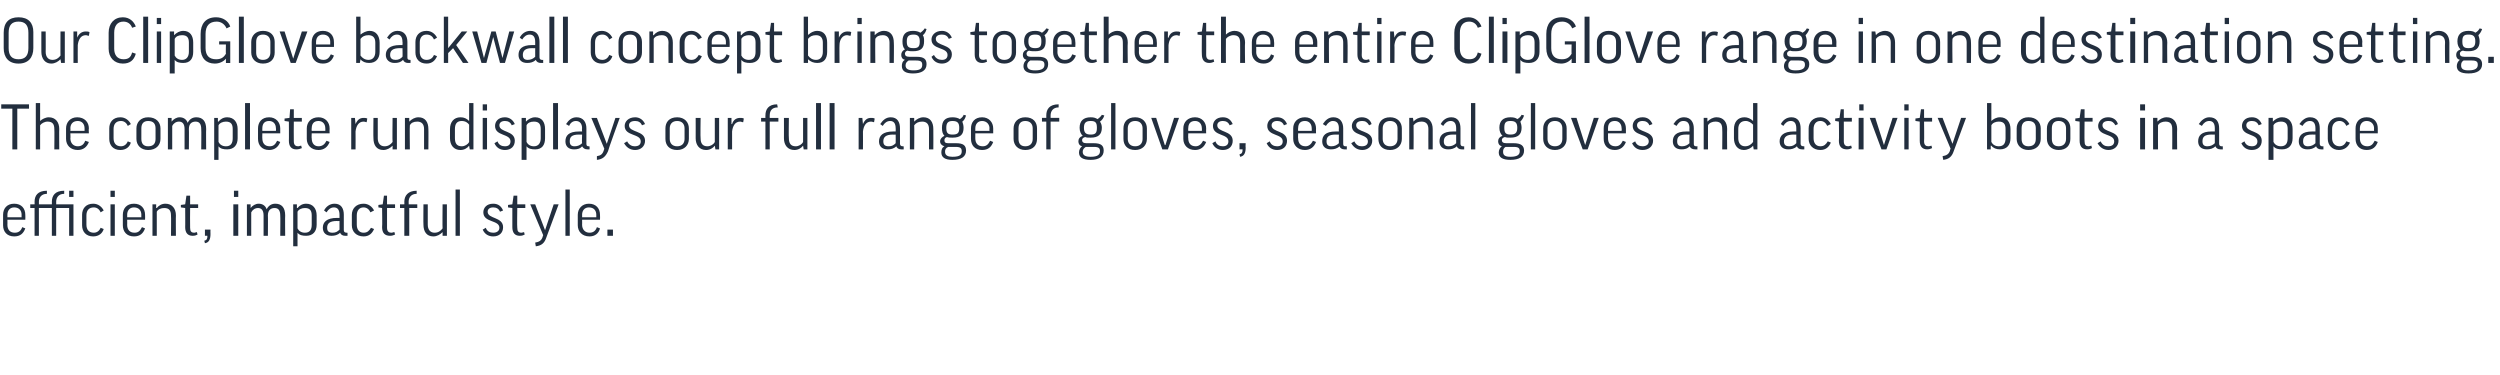 <?xml version="1.0" standalone="no"?><!DOCTYPE svg PUBLIC "-//W3C//DTD SVG 1.1//EN" "http://www.w3.org/Graphics/SVG/1.1/DTD/svg11.dtd"><svg xmlns="http://www.w3.org/2000/svg" version="1.1" width="405px" height="60.8px" viewBox="0 -2 405 60.8" style="top:-2px"><desc>Our ClipGlove backwall concept brings together the entire ClipGlove range in one destination setting. The complete ru...</desc><defs/><g id="Polygon137020"><path d="m1.2 33.6s.02.84 0 .8c0 .8.4 1.3 1.2 1.3c.6 0 1-.3 1.2-.9l.5.2c-.3.8-.8 1.3-1.8 1.3c-1.2 0-1.8-.8-1.8-1.8v-1.7c0-1 .6-1.8 1.8-1.8c1.2 0 1.8.8 1.8 1.8c.03.05 0 .8 0 .8H1.2zm0-.4h2.3s-.02-.42 0-.4c0-.7-.4-1.2-1.2-1.2c-.7 0-1.1.5-1.1 1.2c.02-.01 0 .4 0 .4zm9.2-3.8c-.9 0-1.3.6-1.3 1.3c.02.03 0 .4 0 .4h2.8v5.1h-.7v-4.5H9.1v4.5h-.7v-4.5H6.3v4.5h-.7v-4.5h-.7v-.6h.7s.02-.38 0-.4c0-1 .5-1.8 2-1.8v.5c-.9 0-1.3.6-1.3 1.3c.02.03 0 .4 0 .4h2.1s.02-.38 0-.4c0-1 .5-1.8 2-1.8v.5zm1.5-.5v1h-.7v-1h.7zm4.4 3.5c-.2-.5-.6-.8-1.1-.8c-.8 0-1.2.5-1.2 1.3v1.5c0 .8.4 1.3 1.2 1.3c.5 0 .9-.3 1.1-.8l.5.2c-.2.7-.8 1.2-1.7 1.2c-1.2 0-1.8-.8-1.8-1.8v-1.7c0-1 .6-1.8 1.8-1.8c.8 0 1.4.5 1.7 1.1l-.5.3zm2.3-1.3v5.1h-.7v-5.1h.7zm0-2.2v1h-.7v-1h.7zm2 4.7s.02.84 0 .8c0 .8.4 1.3 1.2 1.3c.6 0 .9-.3 1.2-.9l.5.2c-.3.8-.8 1.3-1.8 1.3c-1.2 0-1.8-.8-1.8-1.8v-1.7c0-1 .6-1.8 1.8-1.8c1.2 0 1.8.8 1.8 1.8c.03.05 0 .8 0 .8h-2.9zm0-.4h2.3s-.02-.42 0-.4c0-.7-.4-1.2-1.2-1.2c-.7 0-1.1.5-1.1 1.2c.02-.01 0 .4 0 .4zm4.8 3h-.7v-5.1h.6v.6h.1c.3-.4.8-.7 1.4-.7c1.1 0 1.7.8 1.7 1.9c-.03-.02 0 3.3 0 3.3h-.8s.04-3.31 0-3.3c0-.8-.3-1.2-1.1-1.2c-.5 0-1 .2-1.2.6v3.9zm6.7-4.5h-1.3s-.03 3.16 0 3.2c0 .6.2.8.7.8c.1 0 .3-.1.4-.1l.1.4c-.2.1-.4.2-.8.2c-.8 0-1.2-.5-1.2-1.4c.02.03 0-3.1 0-3.1l-.7-.1v-.4l.7-.1l.2-1.4h.6v1.4h1.3v.6zm1.1 3.5h.9s-.02.71 0 .7c0 .8-.2 1.4-.9 1.5l-.1-.4c.4-.1.5-.3.5-.8c-.01-.03-.4 0-.4 0v-1zm5.4-4.1v5.1h-.8v-5.1h.8zm0-2.2v1h-.7v-1h.7zm4.8 7.3h-.7v-3.3c0-.9-.4-1.2-.9-1.2c-.5 0-.9.3-1.1.7v3.8h-.7v-5.1h.6v.6s.03.05 0 0c.3-.4.8-.7 1.3-.7c.6 0 1.1.3 1.3.9c.3-.6.8-.9 1.4-.9c1 0 1.6.6 1.6 1.9c-.03-.02 0 3.3 0 3.3h-.8s.04-3.32 0-3.3c0-.8-.3-1.2-.9-1.2c-.6 0-1.1.3-1.1 1.2c.03-.02 0 3.3 0 3.3zm4.8-.5c.01-.02 0 0 0 0v2.2h-.7v-6.8h.6v.6s.06-.02.1 0c.3-.4.8-.7 1.4-.7c1.1 0 1.7.8 1.7 1.9v1.5c0 1.1-.6 1.8-1.7 1.8c-.6 0-1.1-.1-1.4-.5zm0-.7c.2.4.6.7 1.2.7c.8 0 1.1-.5 1.1-1.3v-1.5c0-.8-.3-1.2-1.1-1.2c-.5 0-1 .2-1.2.6v2.7zm4.3-2.9c.3-.6.9-1.1 1.7-1.1c1.1 0 1.5.8 1.5 1.8v2.5c0 .3.2.4.5.4c-.05.03.1 0 .1 0v.5h-.4c-.4 0-.7-.2-.8-.5c-.4.4-.9.5-1.4.5c-.9 0-1.4-.5-1.4-1.3c0-.9.6-1.6 2.3-1.6h.4v-.5c0-.8-.3-1.2-.9-1.2c-.5 0-.9.3-1.2.8l-.4-.3zm2.5 3.1v-1.4s-.44.03-.4 0c-1.2 0-1.6.4-1.6 1.1c0 .6.3.8.9.8c.5 0 .8-.2 1.1-.5zm5-2.8c-.2-.5-.6-.8-1.1-.8c-.7 0-1.1.5-1.1 1.3v1.5c0 .8.4 1.3 1.1 1.3c.6 0 .9-.3 1.2-.8l.5.2c-.3.7-.8 1.2-1.7 1.2c-1.2 0-1.9-.8-1.9-1.8v-1.7c0-1 .7-1.8 1.9-1.8c.8 0 1.4.5 1.7 1.1l-.6.3zm4-.7h-1.3v3.2c0 .6.3.8.7.8c.2 0 .3-.1.5-.1l.1.4c-.2.1-.5.2-.8.2c-.9 0-1.3-.5-1.3-1.4c.05.03 0-3.1 0-3.1l-.6-.1v-.4l.7-.1l.2-1.4h.5v1.4h1.3v.6zm3.6 0h-1.3v4.5h-.8v-4.5h-.7v-.6h.7s.03-.38 0-.4c0-1 .6-1.8 2-1.8v.5c-.9 0-1.3.6-1.3 1.3c.03.03 0 .4 0 .4h1.4v.6zm4.1-.6h.7v5.1h-.7v-.6s-.03.03 0 0c-.4.4-.9.7-1.5.7c-1.1 0-1.6-.8-1.6-1.9c-.03.02 0-3.3 0-3.3h.7v3.3c0 .8.4 1.3 1.1 1.3c.6 0 1-.3 1.3-.7c-.04.03 0-3.9 0-3.9zm2.8-2.4v7.5h-.7v-7.5h.7zm6.5 3.6c-.2-.5-.6-.7-1.1-.7c-.6 0-.9.3-.9.7c0 1.2 2.5.8 2.5 2.5c0 .9-.6 1.5-1.6 1.5c-.8 0-1.4-.4-1.7-1.1l.5-.3c.2.6.7.8 1.2.8c.6 0 1-.3 1-.8c0-1.3-2.6-.8-2.6-2.5c0-.7.5-1.4 1.6-1.4c.8 0 1.3.4 1.6 1.1l-.5.2zm4.1-.6h-1.3s-.05 3.16 0 3.2c0 .6.2.8.7.8c.1 0 .3-.1.4-.1l.1.4c-.2.1-.4.2-.8.2c-.8 0-1.2-.5-1.2-1.4v-3.1l-.7-.1v-.4l.7-.1l.2-1.4h.6v1.4h1.3v.6zm3.4 4.8c-.3.9-.8 1.3-1.7 1.4l-.1-.6c.6-.1 1-.3 1.2-.9c-.02-.04.1-.3.1-.3l-2.1-5h.8l1.6 4.2l1.4-4.2h.8l-2 5.4zm3.8-7.8v7.5h-.7v-7.5h.7zm2 4.9s.02.84 0 .8c0 .8.5 1.3 1.2 1.3c.6 0 1-.3 1.2-.9l.5.2c-.2.8-.8 1.3-1.7 1.3c-1.2 0-1.9-.8-1.9-1.8v-1.7c0-1 .7-1.8 1.8-1.8c1.2 0 1.8.8 1.8 1.8c.03.05 0 .8 0 .8h-2.9zm0-.4h2.3v-.4c0-.7-.4-1.2-1.2-1.2c-.7 0-1.1.5-1.1 1.2c.02-.01 0 .4 0 .4zm4.1 2h.9v1h-.9v-1z" stroke="none" fill="#222e3e"/></g><g id="Polygon137019"><path d="m4.7 14.9v.7H2.8v6.6h-.8v-6.6H.2v-.7h4.5zm1.8 7.3h-.7v-7.5h.7v2.9s.01.05 0 0c.3-.3.9-.6 1.4-.6c1.1 0 1.7.8 1.7 1.9c-.03-.02 0 3.3 0 3.3h-.8s.04-3.31 0-3.3c0-.8-.3-1.2-1.1-1.2c-.5 0-1 .3-1.2.6v3.9zm4.9-2.6s.04.84 0 .8c0 .8.5 1.3 1.2 1.3c.6 0 1-.3 1.2-.9l.6.2c-.3.8-.9 1.3-1.8 1.3c-1.2 0-1.9-.8-1.9-1.8v-1.7c0-1 .7-1.8 1.8-1.8c1.2 0 1.9.8 1.9 1.8c-.05.05 0 .8 0 .8h-3zm0-.4h2.3v-.4c0-.7-.4-1.2-1.1-1.2c-.8 0-1.2.5-1.2 1.2c.04-.01 0 .4 0 .4zm9.3-.8c-.2-.5-.6-.8-1.1-.8c-.8 0-1.2.5-1.2 1.3v1.5c0 .8.4 1.3 1.2 1.3c.5 0 .9-.3 1.1-.8l.5.2c-.2.7-.8 1.2-1.7 1.2c-1.2 0-1.8-.8-1.8-1.8v-1.7c0-1 .6-1.8 1.8-1.8c.8 0 1.4.5 1.7 1.1l-.5.3zm5.3 2.1c0 1-.7 1.8-2 1.8c-1.2 0-1.9-.8-1.9-1.8v-1.7c0-1 .7-1.8 1.9-1.8c1.3 0 2 .8 2 1.8v1.7zm-3.1 0c0 .7.3 1.2 1.1 1.2c.9 0 1.2-.5 1.2-1.2v-1.7c0-.7-.3-1.2-1.2-1.2c-.8 0-1.1.5-1.1 1.2v1.7zm7.7 1.7h-.7v-3.3c0-.9-.4-1.2-.9-1.2c-.5 0-.9.3-1.1.7v3.8h-.7v-5.1h.6v.6s.03.05 0 0c.3-.4.8-.7 1.3-.7c.6 0 1.1.3 1.3.9c.3-.6.8-.9 1.4-.9c1 0 1.6.6 1.6 1.9c-.03-.02 0 3.3 0 3.3h-.8s.04-3.32 0-3.3c0-.8-.3-1.2-.9-1.2c-.6 0-1.1.3-1.1 1.2c.03-.02 0 3.3 0 3.3zm4.8-.5c.01-.02 0 0 0 0v2.2h-.7v-6.8h.6v.6s.06-.02.1 0c.3-.4.8-.7 1.4-.7c1.1 0 1.7.8 1.7 1.9v1.5c0 1.1-.6 1.8-1.7 1.8c-.6 0-1.1-.1-1.4-.5zm0-.7c.2.4.6.7 1.2.7c.8 0 1.1-.5 1.1-1.3v-1.5c0-.8-.3-1.2-1.1-1.2c-.5 0-1 .2-1.2.6v2.7zm5.1-6.3v7.5h-.8v-7.5h.8zm2 4.9s-.02.84 0 .8c0 .8.4 1.3 1.2 1.3c.6 0 .9-.3 1.2-.9l.5.2c-.3.8-.9 1.3-1.8 1.3c-1.2 0-1.8-.8-1.8-1.8v-1.7c0-1 .6-1.8 1.8-1.8c1.1 0 1.8.8 1.8 1.8v.8h-2.9zm0-.4h2.2s.04-.42 0-.4c0-.7-.4-1.2-1.1-1.2c-.8 0-1.1.5-1.1 1.2c-.02-.01 0 .4 0 .4zm6.4-1.5h-1.3s-.03 3.16 0 3.2c0 .6.3.8.7.8c.2 0 .3-.1.5-.1l.1.4c-.3.1-.5.2-.9.2c-.8 0-1.2-.5-1.2-1.4c.02.03 0-3.1 0-3.1l-.7-.1v-.4l.8-.1l.1-1.4h.6v1.4h1.3v.6zm1.6 1.9s-.04.84 0 .8c0 .8.4 1.3 1.1 1.3c.6 0 1-.3 1.3-.9l.5.2c-.3.8-.9 1.3-1.8 1.3c-1.2 0-1.9-.8-1.9-1.8v-1.7c0-1 .7-1.8 1.9-1.8c1.1 0 1.8.8 1.8 1.8c-.03.05 0 .8 0 .8h-2.9zm0-.4h2.2s.02-.42 0-.4c0-.7-.4-1.2-1.1-1.2c-.8 0-1.1.5-1.1 1.2c-.04-.01 0 .4 0 .4zm8.9-1.4c-.1 0-.3-.1-.5-.1c-.8 0-1.2.7-1.3 1.6c.02-.02 0 2.9 0 2.9h-.7v-5.1h.6l.1 1s-.02-.01 0 0c.3-.7.7-1 1.3-1c.2 0 .4 0 .6.1l-.1.6zm4.2-.7h.7v5.1h-.7v-.6s-.03.03 0 0c-.4.4-.9.7-1.5.7c-1.1 0-1.6-.8-1.6-1.9c-.04.02 0-3.3 0-3.3h.7v3.3c0 .8.4 1.3 1.1 1.3c.6 0 1-.3 1.3-.7c-.05.03 0-3.9 0-3.9zm2.8 5.1h-.8v-5.1h.7v.6s.02-.01 0 0c.4-.4.9-.7 1.5-.7c1.1 0 1.6.8 1.6 1.9c.03-.02 0 3.3 0 3.3h-.7s.01-3.31 0-3.3c0-.8-.4-1.2-1.1-1.2c-.6 0-1 .2-1.2.6c-.05-.01 0 3.9 0 3.9zm9.6-4.6c-.01 0 0 0 0 0v-2.9h.7v7.5h-.6l-.1-.6s.03.04 0 0c-.3.4-.8.7-1.4.7c-1.1 0-1.7-.8-1.7-1.9v-1.5c0-1.1.6-1.9 1.7-1.9c.6 0 1 .2 1.4.6zm0 .6c-.2-.3-.6-.6-1.2-.6c-.8 0-1.1.5-1.1 1.3v1.5c0 .8.3 1.3 1.1 1.3c.5 0 1-.3 1.2-.7v-2.8zm2.9-1.1v5.1h-.7v-5.1h.7zm0-2.2v1h-.7v-1h.7zm4 3.4c-.2-.5-.6-.7-1.1-.7c-.6 0-.9.3-.9.7c0 1.2 2.5.8 2.5 2.5c0 .9-.6 1.5-1.6 1.5c-.8 0-1.4-.4-1.7-1.1l.5-.3c.2.6.7.8 1.2.8c.6 0 .9-.3.9-.8c0-1.3-2.5-.8-2.5-2.5c0-.7.5-1.4 1.6-1.4c.7 0 1.3.4 1.6 1.1l-.5.2zm2.4 3.4c-.02-.02 0 0 0 0v2.2h-.8v-6.8h.7v.6s.03-.02 0 0c.4-.4.9-.7 1.5-.7c1.1 0 1.6.8 1.6 1.9v1.5c0 1.1-.5 1.8-1.6 1.8c-.6 0-1.1-.1-1.4-.5zm0-.7c.2.4.6.7 1.2.7c.7 0 1.1-.5 1.1-1.3v-1.5c0-.8-.3-1.2-1.1-1.2c-.6 0-1 .2-1.2.6v2.7zm5.1-6.3v7.5h-.8v-7.5h.8zm1.3 3.4c.4-.6.9-1.1 1.7-1.1c1.1 0 1.6.8 1.6 1.8v2.5c0 .3.1.4.4.4c0 .03.1 0 .1 0c0 0 .04.47 0 .5h-.3c-.5 0-.7-.2-.9-.5c-.3.4-.8.5-1.3.5c-.9 0-1.4-.5-1.4-1.3c0-.9.5-1.6 2.2-1.6h.5s-.05-.55 0-.5c0-.8-.4-1.2-1-1.2c-.5 0-.9.3-1.1.8l-.5-.3zm2.6 3.1c-.05-.02 0-1.4 0-1.4c0 0-.5.03-.5 0c-1.2 0-1.5.4-1.5 1.1c0 .6.3.8.8.8c.5 0 .9-.2 1.2-.5zm4.2 1.3c-.4.9-.9 1.3-1.8 1.4v-.6c.6-.1.9-.3 1.1-.9l.1-.3l-2.1-5h.9l1.6 4.2l1.4-4.2h.7s-1.95 5.37-1.9 5.4zm5.5-4.2c-.2-.5-.6-.7-1.1-.7c-.7 0-1 .3-1 .7c0 1.2 2.6.8 2.6 2.5c0 .9-.7 1.5-1.6 1.5c-.8 0-1.4-.4-1.8-1.1l.5-.3c.3.6.8.8 1.2.8c.7 0 1-.3 1-.8c0-1.3-2.6-.8-2.6-2.5c0-.7.6-1.4 1.7-1.4c.7 0 1.3.4 1.6 1.1l-.5.2zm7.6 2.2c0 1-.7 1.8-1.9 1.8c-1.3 0-1.9-.8-1.9-1.8v-1.7c0-1 .6-1.8 1.9-1.8c1.2 0 1.9.8 1.9 1.8v1.7zm-3.1 0c0 .7.4 1.2 1.2 1.2c.8 0 1.2-.5 1.2-1.2v-1.7c0-.7-.4-1.2-1.2-1.2c-.8 0-1.2.5-1.2 1.2v1.7zm7.3-3.4h.7v5.1h-.6l-.1-.6s.02.03 0 0c-.3.4-.8.7-1.4.7c-1.1 0-1.7-.8-1.7-1.9c.01.02 0-3.3 0-3.3h.8s-.05 3.33 0 3.3c0 .8.3 1.3 1.1 1.3c.5 0 1-.3 1.2-.7v-3.9zm4.6.7c-.2 0-.3-.1-.5-.1c-.8 0-1.2.7-1.3 1.6v2.9h-.7v-5.1h.6v1h.1c.2-.7.7-1 1.3-1c.2 0 .4 0 .6.1l-.1.6zm5.7-.1h-1.4v4.5h-.7v-4.5h-.7v-.6h.7s-.02-.38 0-.4c0-1 .5-1.8 1.9-1.8l.1.5c-1 0-1.3.6-1.3 1.3c-.02.03 0 .4 0 .4h1.4v.6zm4-.6h.7v5.1h-.6l-.1-.6s.02.03 0 0c-.3.4-.8.7-1.4.7c-1.1 0-1.7-.8-1.7-1.9c.01.02 0-3.3 0-3.3h.8s-.05 3.33 0 3.3c0 .8.3 1.3 1.1 1.3c.5 0 1-.3 1.2-.7v-3.9zm2.9-2.4v7.5h-.8v-7.5h.8zm2.2 0v7.5h-.8v-7.5h.8zm6.4 3.1c-.1 0-.3-.1-.5-.1c-.8 0-1.2.7-1.3 1.6c.02-.02 0 2.9 0 2.9h-.7v-5.1h.6l.1 1s-.02-.01 0 0c.3-.7.7-1 1.3-1c.2 0 .4 0 .6.1l-.1.6zm1 .3c.4-.6.9-1.1 1.7-1.1c1.1 0 1.5.8 1.5 1.8v2.5c0 .3.2.4.5.4c-.03.03.1 0 .1 0v.5h-.4c-.4 0-.7-.2-.8-.5c-.4.4-.9.5-1.4.5c-.9 0-1.4-.5-1.4-1.3c0-.9.6-1.6 2.3-1.6h.4s.02-.55 0-.5c0-.8-.3-1.2-.9-1.2c-.5 0-.9.3-1.2.8l-.4-.3zm2.5 3.1c.02-.02 0-1.4 0-1.4c0 0-.43.03-.4 0c-1.2 0-1.6.4-1.6 1.1c0 .6.3.8.9.8c.5 0 .8-.2 1.1-.5zm3 1h-.7v-5.1h.7v.6s0-.01 0 0c.4-.4.9-.7 1.5-.7c1.1 0 1.6.8 1.6 1.9c.02-.02 0 3.3 0 3.3h-.7s-.01-3.31 0-3.3c0-.8-.4-1.2-1.1-1.2c-.6 0-1 .2-1.3.6c.04-.01 0 3.9 0 3.9zm5.3-2c-.3.1-.4.3-.4.5c0 .3.1.5.6.5h1.3c1.2 0 1.6.4 1.6 1.2c0 1-.8 1.5-2.2 1.5c-1.2 0-1.8-.4-1.8-1.2c0-.4.1-.8.5-1c-.4-.1-.7-.4-.7-.8c0-.4.3-.7.7-.9c-.3-.3-.4-.7-.4-1.3c0-1.1.5-1.7 1.7-1.7c.5 0 .9.1 1.2.3c.3-.2.6-.5.6-.7l.4.1c-.1.4-.3.8-.6 1c.1.3.2.6.2 1c0 1.1-.5 1.6-1.8 1.6c-.3 0-.6 0-.9-.1zm.9-.4c.9 0 1.1-.3 1.1-1.1c0-.8-.3-1.1-1.1-1.1c-.7 0-1 .3-1 1.1c0 .8.2 1.1 1 1.1zm-.7 2c-.4.2-.5.4-.5.8c0 .6.5.8 1.2.8c1.3 0 1.5-.4 1.5-.9c0-.5-.2-.7-1-.7h-1.2zm4.4-2.2v.8c0 .8.4 1.3 1.2 1.3c.6 0 .9-.3 1.2-.9l.5.2c-.3.8-.8 1.3-1.8 1.3c-1.2 0-1.8-.8-1.8-1.8v-1.7c0-1 .6-1.8 1.8-1.8c1.1 0 1.8.8 1.8 1.8v.8H158zm0-.4h2.3s-.05-.42 0-.4c0-.7-.5-1.2-1.2-1.2c-.7 0-1.1.5-1.1 1.2v.4zm10 1.3c0 1-.6 1.8-1.9 1.8c-1.2 0-1.9-.8-1.9-1.8v-1.7c0-1 .7-1.8 1.9-1.8c1.3 0 1.9.8 1.9 1.8v1.7zm-3 0c0 .7.3 1.2 1.1 1.2c.8 0 1.2-.5 1.2-1.2v-1.7c0-.7-.4-1.2-1.2-1.2c-.8 0-1.1.5-1.1 1.2v1.7zm6.6-2.8h-1.4v4.5h-.7v-4.5h-.7v-.6h.7v-.4c0-1 .5-1.8 2-1.8v.5c-.9 0-1.3.6-1.3 1.3v.4h1.4v.6zm4.2 2.5c-.4.1-.5.3-.5.5c0 .3.2.5.7.5h1.2c1.2 0 1.6.4 1.6 1.2c0 1-.8 1.5-2.1 1.5c-1.3 0-1.9-.4-1.9-1.2c0-.4.2-.8.5-1c-.4-.1-.6-.4-.6-.8c0-.4.2-.7.7-.9c-.3-.3-.5-.7-.5-1.3c0-1.1.6-1.7 1.8-1.7c.5 0 .8.1 1.1.3c.3-.2.6-.5.7-.7l.4.1c-.1.4-.4.8-.7 1c.2.3.3.6.3 1c0 1.1-.6 1.6-1.8 1.6c-.4 0-.7 0-.9-.1zm.9-.4c.8 0 1-.3 1-1.1c0-.8-.2-1.1-1-1.1c-.8 0-1.1.3-1.1 1.1c0 .8.3 1.1 1.1 1.1zm-.8 2c-.3.2-.5.4-.5.8c0 .6.5.8 1.3.8c1.2 0 1.5-.4 1.5-.9c0-.5-.2-.7-1-.7h-1.3zm4.8-7.1v7.5h-.7v-7.5h.7zm5.1 5.8c0 1-.7 1.8-1.9 1.8c-1.3 0-1.9-.8-1.9-1.8v-1.7c0-1 .6-1.8 1.9-1.8c1.2 0 1.9.8 1.9 1.8v1.7zm-3.1 0c0 .7.4 1.2 1.2 1.2c.8 0 1.2-.5 1.2-1.2v-1.7c0-.7-.4-1.2-1.2-1.2c-.8 0-1.2.5-1.2 1.2v1.7zm6.5 1.7h-.9l-1.8-5.1h.8l1.4 4.4h.1l1.4-4.4h.8l-1.8 5.1zm3.3-2.6s-.04.84 0 .8c0 .8.4 1.3 1.2 1.3c.5 0 .9-.3 1.2-.9l.5.2c-.3.8-.9 1.3-1.8 1.3c-1.2 0-1.9-.8-1.9-1.8v-1.7c0-1 .7-1.8 1.9-1.8c1.1 0 1.8.8 1.8 1.8c-.03.05 0 .8 0 .8h-2.9zm0-.4h2.2s.03-.42 0-.4c0-.7-.4-1.2-1.1-1.2c-.8 0-1.1.5-1.1 1.2c-.04-.01 0 .4 0 .4zm6.7-.9c-.2-.5-.6-.7-1.1-.7c-.6 0-.9.3-.9.7c0 1.2 2.5.8 2.5 2.5c0 .9-.6 1.5-1.6 1.5c-.8 0-1.4-.4-1.7-1.1l.5-.3c.2.6.7.8 1.2.8c.6 0 .9-.3.9-.8c0-1.3-2.5-.8-2.5-2.5c0-.7.5-1.4 1.6-1.4c.8 0 1.3.4 1.6 1.1l-.5.2zm1.6 2.9h1s-.04.71 0 .7c0 .8-.2 1.4-.9 1.5l-.1-.4c.4-.1.5-.3.5-.8c-.04-.03-.5 0-.5 0v-1zm7.2-2.9c-.2-.5-.6-.7-1.1-.7c-.6 0-.9.3-.9.7c0 1.2 2.5.8 2.5 2.5c0 .9-.6 1.5-1.6 1.5c-.8 0-1.4-.4-1.7-1.1l.5-.3c.2.6.7.8 1.2.8c.6 0 .9-.3.9-.8c0-1.3-2.5-.8-2.5-2.5c0-.7.5-1.4 1.6-1.4c.8 0 1.3.4 1.6 1.1l-.5.2zm2.3 1.3s-.04.84 0 .8c0 .8.4 1.3 1.2 1.3c.5 0 .9-.3 1.2-.9l.5.2c-.3.8-.9 1.3-1.8 1.3c-1.2 0-1.9-.8-1.9-1.8v-1.7c0-1 .7-1.8 1.9-1.8c1.1 0 1.8.8 1.8 1.8c-.03.05 0 .8 0 .8h-2.9zm0-.4h2.2s.02-.42 0-.4c0-.7-.4-1.2-1.1-1.2c-.8 0-1.1.5-1.1 1.2c-.04-.01 0 .4 0 .4zm4-1.1c.4-.6.9-1.1 1.7-1.1c1.1 0 1.6.8 1.6 1.8v2.5c0 .3.1.4.4.4c.02.03.2 0 .2 0c0 0-.04.47 0 .5h-.4c-.4 0-.7-.2-.8-.5c-.4.4-.9.5-1.4.5c-.9 0-1.4-.5-1.4-1.3c0-.9.5-1.6 2.2-1.6h.5s-.03-.55 0-.5c0-.8-.3-1.2-1-1.2c-.4 0-.8.3-1.1.8l-.5-.3zm2.6 3.1c-.03-.02 0-1.4 0-1.4c0 0-.48.03-.5 0c-1.2 0-1.5.4-1.5 1.1c0 .6.3.8.8.8c.5 0 .9-.2 1.2-.5zm4.9-2.9c-.3-.5-.6-.7-1.1-.7c-.7 0-1 .3-1 .7c0 1.2 2.6.8 2.6 2.5c0 .9-.7 1.5-1.6 1.5c-.8 0-1.4-.4-1.8-1.1l.5-.3c.3.6.7.8 1.2.8c.7 0 1-.3 1-.8c0-1.3-2.6-.8-2.6-2.5c0-.7.6-1.4 1.6-1.4c.8 0 1.4.4 1.6 1.1l-.4.2zm5.3 2.2c0 1-.7 1.8-1.9 1.8c-1.3 0-1.9-.8-1.9-1.8v-1.7c0-1 .6-1.8 1.9-1.8c1.2 0 1.9.8 1.9 1.8v1.7zm-3.1 0c0 .7.4 1.2 1.2 1.2c.8 0 1.2-.5 1.2-1.2v-1.7c0-.7-.4-1.2-1.2-1.2c-.8 0-1.2.5-1.2 1.2v1.7zm5 1.7h-.7v-5.1h.6l.1.6s-.01-.01 0 0c.3-.4.9-.7 1.5-.7c1 0 1.6.8 1.6 1.9c.01-.02 0 3.3 0 3.3h-.7s-.02-3.31 0-3.3c0-.8-.4-1.2-1.1-1.2c-.6 0-1 .2-1.3.6c.03-.01 0 3.9 0 3.9zm4.4-4.1c.3-.6.9-1.1 1.7-1.1c1.1 0 1.5.8 1.5 1.8v2.5c0 .3.2.4.4.4c.05.03.2 0 .2 0v.5h-.4c-.4 0-.7-.2-.8-.5c-.4.4-.9.5-1.4.5c-.9 0-1.4-.5-1.4-1.3c0-.9.5-1.6 2.2-1.6h.5v-.5c0-.8-.3-1.2-.9-1.2c-.5 0-.9.3-1.2.8l-.4-.3zm2.5 3.1v-1.4s-.45.03-.5 0c-1.1 0-1.5.4-1.5 1.1c0 .6.3.8.8.8c.5 0 .9-.2 1.2-.5zm3.1-6.5v7.5h-.7v-7.5h.7zm4.8 5.5c-.4.1-.5.3-.5.5c0 .3.2.5.7.5h1.2c1.2 0 1.7.4 1.7 1.2c0 1-.8 1.5-2.2 1.5c-1.3 0-1.9-.4-1.9-1.2c0-.4.2-.8.5-1c-.4-.1-.6-.4-.6-.8c0-.4.2-.7.7-.9c-.3-.3-.5-.7-.5-1.3c0-1.1.6-1.7 1.8-1.7c.5 0 .9.1 1.1.3c.4-.2.6-.5.7-.7l.4.1c-.1.4-.4.8-.6 1c.1.3.2.6.2 1c0 1.1-.6 1.6-1.8 1.6c-.4 0-.7 0-.9-.1zm.9-.4c.8 0 1.1-.3 1.1-1.1c0-.8-.3-1.1-1.1-1.1c-.8 0-1 .3-1 1.1c0 .8.2 1.1 1 1.1zm-.8 2c-.3.2-.4.4-.4.8c0 .6.4.8 1.2.8c1.2 0 1.5-.4 1.5-.9c0-.5-.2-.7-1-.7h-1.3zm4.8-7.1v7.5h-.7v-7.5h.7zm5.1 5.8c0 1-.7 1.8-1.9 1.8c-1.2 0-1.9-.8-1.9-1.8v-1.7c0-1 .7-1.8 1.9-1.8c1.2 0 1.9.8 1.9 1.8v1.7zm-3.1 0c0 .7.4 1.2 1.2 1.2c.8 0 1.2-.5 1.2-1.2v-1.7c0-.7-.4-1.2-1.2-1.2c-.8 0-1.2.5-1.2 1.2v1.7zm6.5 1.7h-.8l-1.9-5.1h.9l1.4 4.4l1.4-4.4h.8l-1.8 5.1zm3.3-2.6v.8c0 .8.4 1.3 1.2 1.3c.6 0 .9-.3 1.2-.9l.5.2c-.3.8-.9 1.3-1.8 1.3c-1.2 0-1.8-.8-1.8-1.8v-1.7c0-1 .6-1.8 1.8-1.8c1.1 0 1.8.8 1.8 1.8v.8h-2.9zm0-.4h2.2s.05-.42 0-.4c0-.7-.4-1.2-1.1-1.2c-.8 0-1.1.5-1.1 1.2v.4zm6.7-.9c-.2-.5-.6-.7-1.1-.7c-.6 0-.9.3-.9.7c0 1.2 2.6.8 2.6 2.5c0 .9-.7 1.5-1.7 1.5c-.8 0-1.4-.4-1.7-1.1l.5-.3c.2.6.7.8 1.2.8c.6 0 1-.3 1-.8c0-1.3-2.6-.8-2.6-2.5c0-.7.5-1.4 1.6-1.4c.8 0 1.3.4 1.6 1.1l-.5.2zm3.9-.2c.4-.6.9-1.1 1.7-1.1c1.1 0 1.6.8 1.6 1.8v2.5c0 .3.1.4.4.4c.01.03.2 0 .2 0c0 0-.05.47 0 .5h-.4c-.5 0-.7-.2-.9-.5c-.3.4-.8.5-1.3.5c-.9 0-1.4-.5-1.4-1.3c0-.9.5-1.6 2.2-1.6h.5s-.04-.55 0-.5c0-.8-.3-1.2-1-1.2c-.5 0-.8.3-1.1.8l-.5-.3zm2.6 3.1c-.04-.02 0-1.4 0-1.4c0 0-.49.03-.5 0c-1.2 0-1.5.4-1.5 1.1c0 .6.3.8.8.8c.5 0 .9-.2 1.2-.5zm3 1h-.7v-5.1h.6v.6s.04-.01 0 0c.4-.4.9-.7 1.5-.7c1.1 0 1.7.8 1.7 1.9c-.04-.02 0 3.3 0 3.3h-.8s.04-3.31 0-3.3c0-.8-.3-1.2-1.1-1.2c-.5 0-1 .2-1.2.6c-.02-.01 0 3.9 0 3.9zm7.3-4.6c-.03 0 0 0 0 0v-2.9h.7v7.5h-.6l-.1-.6s.01.04 0 0c-.3.4-.9.7-1.5.7c-1 0-1.6-.8-1.6-1.9v-1.5c0-1.1.6-1.9 1.7-1.9c.5 0 1 .2 1.4.6zm0 .6c-.3-.3-.7-.6-1.2-.6c-.8 0-1.2.5-1.2 1.3v1.5c0 .8.4 1.3 1.1 1.3c.6 0 1-.3 1.3-.7v-2.8zm4.5-.1c.3-.6.9-1.1 1.7-1.1c1.1 0 1.5.8 1.5 1.8v2.5c0 .3.2.4.5.4c-.04.03.1 0 .1 0v.5h-.4c-.4 0-.7-.2-.8-.5c-.4.4-.9.5-1.4.5c-.9 0-1.4-.5-1.4-1.3c0-.9.6-1.6 2.3-1.6h.4v-.5c0-.8-.3-1.2-.9-1.2c-.5 0-.9.3-1.2.8l-.4-.3zm2.5 3.1v-1.4s-.44.03-.4 0c-1.2 0-1.6.4-1.6 1.1c0 .6.3.8.9.8c.5 0 .8-.2 1.1-.5zm5-2.8c-.2-.5-.6-.8-1.1-.8c-.7 0-1.1.5-1.1 1.3v1.5c0 .8.4 1.3 1.1 1.3c.6 0 .9-.3 1.2-.8l.5.2c-.3.7-.8 1.2-1.7 1.2c-1.2 0-1.9-.8-1.9-1.8v-1.7c0-1 .7-1.8 1.9-1.8c.8 0 1.4.5 1.7 1.1l-.6.3zm4-.7h-1.3v3.2c0 .6.3.8.7.8c.2 0 .3-.1.5-.1l.1.4c-.2.1-.5.2-.8.2c-.9 0-1.3-.5-1.3-1.4c.05.03 0-3.1 0-3.1l-.6-.1v-.4l.7-.1l.2-1.4h.5v1.4h1.3v.6zm1.9-.6v5.1h-.8v-5.1h.8zm0-2.2v1h-.7v-1h.7zm3.7 7.3h-.8l-1.9-5.1h.9l1.4 4.4l1.4-4.4h.8l-1.8 5.1zm3.6-5.1v5.1h-.7v-5.1h.7zm0-2.2v1h-.7v-1h.7zm3.8 2.8h-1.3s.04 3.16 0 3.2c0 .6.3.8.7.8c.2 0 .4-.1.5-.1l.1.4c-.2.1-.5.2-.8.2c-.8 0-1.2-.5-1.2-1.4v-3.1l-.7-.1v-.4l.7-.1l.2-1.4h.5v1.4h1.3v.6zm3.5 4.8c-.3.9-.8 1.3-1.7 1.4l-.1-.6c.6-.1 1-.3 1.2-.9c-.04-.04.1-.3.1-.3l-2.1-5h.8l1.6 4.2l1.4-4.2h.8s-2 5.37-2 5.4zm6.1-.9c-.05.04-.1 0-.1 0v.6h-.6v-7.5h.7v2.9s0 .05 0 0c.3-.3.8-.6 1.4-.6c1.1 0 1.7.8 1.7 1.9v1.5c0 1.1-.6 1.8-1.7 1.8c-.6 0-1.1-.2-1.4-.6zm0-.6c.2.4.6.7 1.2.7c.8 0 1.1-.5 1.1-1.3v-1.5c0-.8-.3-1.2-1.1-1.2c-.5 0-1 .2-1.2.6v2.7zm8-.5c0 1-.7 1.8-2 1.8c-1.2 0-1.9-.8-1.9-1.8v-1.7c0-1 .7-1.8 1.9-1.8c1.3 0 2 .8 2 1.8v1.7zm-3.1 0c0 .7.3 1.2 1.1 1.2c.9 0 1.2-.5 1.2-1.2v-1.7c0-.7-.3-1.2-1.2-1.2c-.8 0-1.1.5-1.1 1.2v1.7zm7.9 0c0 1-.6 1.8-1.9 1.8c-1.2 0-1.9-.8-1.9-1.8v-1.7c0-1 .7-1.8 1.9-1.8c1.3 0 1.9.8 1.9 1.8v1.7zm-3 0c0 .7.3 1.2 1.1 1.2c.8 0 1.2-.5 1.2-1.2v-1.7c0-.7-.4-1.2-1.2-1.2c-.8 0-1.1.5-1.1 1.2v1.7zm6.6-2.8h-1.3s-.04 3.16 0 3.2c0 .6.2.8.7.8c.1 0 .3-.1.4-.1l.1.4c-.2.1-.4.2-.8.2c-.8 0-1.2-.5-1.2-1.4v-3.1l-.7-.1v-.4l.7-.1l.2-1.4h.6v1.4h1.3v.6zm3.7.6c-.3-.5-.6-.7-1.1-.7c-.7 0-1 .3-1 .7c0 1.2 2.6.8 2.6 2.5c0 .9-.7 1.5-1.6 1.5c-.8 0-1.4-.4-1.8-1.1l.5-.3c.3.6.7.8 1.2.8c.7 0 1-.3 1-.8c0-1.3-2.6-.8-2.6-2.5c0-.7.6-1.4 1.6-1.4c.8 0 1.4.4 1.6 1.1l-.4.2zm4.8-1.2v5.1h-.8v-5.1h.8zm0-2.2v1h-.8v-1h.8zm2.1 7.3h-.8v-5.1h.7v.6s.04-.01 0 0c.4-.4.9-.7 1.5-.7c1.1 0 1.7.8 1.7 1.9c-.04-.02 0 3.3 0 3.3h-.8s.03-3.31 0-3.3c0-.8-.3-1.2-1.1-1.2c-.5 0-1 .2-1.2.6c-.02-.01 0 3.9 0 3.9zm6.6-4.1c.4-.6 1-1.1 1.7-1.1c1.2 0 1.6.8 1.6 1.8v2.5c0 .3.2.4.4.4c.04.03.2 0 .2 0c0 0-.02.47 0 .5h-.4c-.4 0-.7-.2-.8-.5c-.4.4-.9.5-1.4.5c-.9 0-1.4-.5-1.4-1.3c0-.9.5-1.6 2.2-1.6h.5v-.5c0-.8-.3-1.2-.9-1.2c-.5 0-.9.3-1.2.8l-.5-.3zm2.6 3.1v-1.4s-.46.03-.5 0c-1.2 0-1.5.4-1.5 1.1c0 .6.3.8.8.8c.5 0 .9-.2 1.2-.5zm7.1-2.9c-.2-.5-.6-.7-1.1-.7c-.6 0-.9.3-.9.7c0 1.2 2.5.8 2.5 2.5c0 .9-.6 1.5-1.6 1.5c-.8 0-1.4-.4-1.7-1.1l.5-.3c.2.6.7.8 1.2.8c.6 0 .9-.3.9-.8c0-1.3-2.5-.8-2.5-2.5c0-.7.5-1.4 1.6-1.4c.8 0 1.3.4 1.6 1.1l-.5.2zm2.4 3.4c-.01-.02 0 0 0 0v2.2h-.8v-6.8h.7v.6s.04-.02 0 0c.4-.4.9-.7 1.5-.7c1.1 0 1.7.8 1.7 1.9v1.5c0 1.1-.6 1.8-1.7 1.8c-.6 0-1.1-.1-1.4-.5zm0-.7c.2.4.6.7 1.2.7c.8 0 1.1-.5 1.1-1.3v-1.5c0-.8-.3-1.2-1.1-1.2c-.5 0-1 .2-1.2.6v2.7zm4.2-2.9c.4-.6 1-1.1 1.7-1.1c1.2 0 1.6.8 1.6 1.8v2.5c0 .3.2.4.4.4c.04.03.2 0 .2 0c0 0-.02.47 0 .5h-.4c-.4 0-.7-.2-.8-.5c-.4.4-.9.5-1.4.5c-.9 0-1.4-.5-1.4-1.3c0-.9.5-1.6 2.2-1.6h.5v-.5c0-.8-.3-1.2-.9-1.2c-.5 0-.9.3-1.2.8l-.5-.3zm2.6 3.1v-1.4s-.46.03-.5 0c-1.2 0-1.5.4-1.5 1.1c0 .6.3.8.8.8c.5 0 .9-.2 1.2-.5zm5-2.8c-.2-.5-.6-.8-1.1-.8c-.7 0-1.2.5-1.2 1.3v1.5c0 .8.5 1.3 1.2 1.3c.5 0 .9-.3 1.1-.8l.6.2c-.3.7-.9 1.2-1.8 1.2c-1.1 0-1.8-.8-1.8-1.8v-1.7c0-1 .7-1.8 1.8-1.8c.8 0 1.4.5 1.7 1.1l-.5.3zm2.2 1.2v.8c0 .8.4 1.3 1.2 1.3c.6 0 .9-.3 1.2-.9l.5.2c-.3.8-.8 1.3-1.8 1.3c-1.2 0-1.8-.8-1.8-1.8v-1.7c0-1 .6-1.8 1.8-1.8c1.2 0 1.8.8 1.8 1.8v.8h-2.9zm0-.4h2.3s-.03-.42 0-.4c0-.7-.5-1.2-1.2-1.2c-.7 0-1.1.5-1.1 1.2v.4z" stroke="none" fill="#222e3e"/></g><g id="Polygon137018"><path d="m5.4 3.2v2.6c0 1.5-.8 2.5-2.4 2.5c-1.6 0-2.4-1-2.4-2.5V3.3C.6 1.7 1.4.8 3 .8c1.6 0 2.4.9 2.4 2.4zm-.8.1c0-1.2-.5-1.8-1.6-1.8c-1.1 0-1.6.6-1.6 1.8v2.5c0 1.2.5 1.8 1.6 1.8c1.1 0 1.6-.6 1.6-1.8V3.3zm5.2-.2h.7v5.1h-.6l-.1-.6s0 .03 0 0c-.4.4-.9.7-1.5.7c-1 0-1.6-.8-1.6-1.9c-.01.02 0-3.3 0-3.3h.7s.02 3.33 0 3.3c0 .8.4 1.3 1.1 1.3c.6 0 1-.3 1.3-.7c-.02.03 0-3.9 0-3.9zm4.6.7c-.2 0-.3-.1-.5-.1c-.8 0-1.2.7-1.3 1.6c-.02-.02 0 2.9 0 2.9h-.7V3.1h.6v1s.04-.01 0 0c.3-.7.8-1 1.4-1c.2 0 .4 0 .6.1l-.1.6zM22 2.3l-.6.2c-.2-.6-.7-1-1.4-1c-1 0-1.5.7-1.5 1.8v2.6c0 1 .5 1.7 1.5 1.7c.8 0 1.2-.3 1.4-1.1l.6.2c-.3 1.1-1 1.6-2.1 1.6c-1.4 0-2.3-1-2.3-2.4V3.3c0-1.5.9-2.5 2.3-2.5c1.1 0 1.8.7 2.1 1.5zm2-1.6v7.5h-.8V.7h.8zm2.1 2.4v5.1h-.7V3.1h.7zm0-2.2v1h-.7v-1h.7zm2.2 6.8c-.02-.02 0 0 0 0v2.2h-.8V3.1h.7v.6s.03-.02 0 0c.4-.4.9-.7 1.5-.7c1.1 0 1.6.8 1.6 1.9v1.5c0 1.1-.5 1.8-1.6 1.8c-.6 0-1.1-.1-1.4-.5zm0-.7c.2.4.6.7 1.2.7c.7 0 1.1-.5 1.1-1.3V4.9c0-.8-.3-1.2-1.1-1.2c-.6 0-1 .2-1.2.6v2.7zm9-4.7l-.6.3c-.3-.7-.9-1.1-1.6-1.1c-1.2 0-1.8.7-1.8 2v2.3c0 1.2.6 1.8 1.7 1.8c.7 0 1.2-.2 1.6-.9c-.04.03 0-1.5 0-1.5h-1.1v-.5h1.8v3.5h-.7v-.7c-.4.5-1.1.8-1.8.8c-1.4 0-2.3-.9-2.3-2.5V3.5c0-1.6.8-2.7 2.5-2.7c1.1 0 2 .6 2.3 1.5zM39.5.7v7.5h-.8V.7h.8zm5 5.8c0 1-.6 1.8-1.9 1.8c-1.2 0-1.9-.8-1.9-1.8V4.8c0-1 .7-1.8 1.9-1.8c1.3 0 1.9.8 1.9 1.8v1.7zm-3 0c0 .7.3 1.2 1.1 1.2c.8 0 1.2-.5 1.2-1.2V4.8c0-.7-.4-1.2-1.2-1.2c-.8 0-1.1.5-1.1 1.2v1.7zm6.4 1.7h-.8l-1.8-5.1h.8l1.4 4.4l1.4-4.4h.9l-1.9 5.1zm3.3-2.6v.8c0 .8.4 1.3 1.2 1.3c.6 0 .9-.3 1.2-.9l.5.2c-.3.8-.8 1.3-1.8 1.3c-1.2 0-1.8-.8-1.8-1.8V4.8c0-1 .6-1.8 1.8-1.8c1.2 0 1.8.8 1.8 1.8c.02.05 0 .8 0 .8h-2.9zm0-.4h2.3s-.02-.42 0-.4c0-.7-.4-1.2-1.2-1.2c-.7 0-1.1.5-1.1 1.2v.4zm7.2 2.4c-.01.04 0 0 0 0l-.1.6h-.6V.7h.7v2.9s.04.05 0 0c.4-.3.9-.6 1.5-.6c1 0 1.6.8 1.6 1.9v1.5c0 1.1-.6 1.8-1.7 1.8c-.6 0-1.1-.2-1.4-.6zm0-.6c.3.4.7.7 1.3.7c.7 0 1.1-.5 1.1-1.3V4.9c0-.8-.4-1.2-1.1-1.2c-.6 0-1 .2-1.3.6v2.7zm4.3-2.9c.4-.6.9-1.1 1.7-1.1c1.1 0 1.6.8 1.6 1.8v2.5c0 .3.1.4.4.4c-.01.03.1 0 .1 0c0 0 .03.47 0 .5h-.4c-.4 0-.7-.2-.8-.5c-.4.4-.8.5-1.4.5c-.8 0-1.4-.5-1.4-1.3c0-.9.6-1.6 2.3-1.6h.4s.04-.55 0-.5c0-.8-.3-1.2-.9-1.2c-.5 0-.9.3-1.2.8l-.4-.3zm2.5 3.1c.04-.02 0-1.4 0-1.4c0 0-.41.03-.4 0c-1.2 0-1.6.4-1.6 1.1c0 .6.4.8.9.8c.5 0 .8-.2 1.1-.5zm5.1-2.8c-.2-.5-.6-.8-1.2-.8c-.7 0-1.1.5-1.1 1.3v1.5c0 .8.4 1.3 1.1 1.3c.6 0 1-.3 1.2-.8l.5.2c-.3.7-.8 1.2-1.7 1.2c-1.2 0-1.8-.8-1.8-1.8V4.8c0-1 .6-1.8 1.8-1.8c.8 0 1.4.5 1.7 1.1l-.5.3zM72.6.7v5.1l2.2-2.7h.9l-1.8 2.2l2 2.9h-.9l-1.6-2.4l-.8.8v1.6h-.7V.7h.7zM79.9 4l-1.1 4.2h-.8l-1.5-5.1h.8l1.1 4.3l1.2-4.3h.7l1.1 4.3l1.1-4.3h.8l-1.5 5.1h-.8L79.9 4zm4.3.1c.3-.6.9-1.1 1.7-1.1c1.1 0 1.5.8 1.5 1.8v2.5c0 .3.2.4.4.4c.04.03.2 0 .2 0c0 0-.02.47 0 .5h-.4c-.4 0-.7-.2-.8-.5c-.4.4-.9.5-1.4.5c-.9 0-1.4-.5-1.4-1.3c0-.9.5-1.6 2.2-1.6h.5v-.5c0-.8-.3-1.2-.9-1.2c-.5 0-.9.3-1.2.8l-.4-.3zm2.5 3.1V5.8s-.46.03-.5 0c-1.1 0-1.5.4-1.5 1.1c0 .6.3.8.8.8c.5 0 .9-.2 1.2-.5zM89.8.7v7.5h-.8V.7h.8zm2.2 0v7.5h-.8V.7h.8zm6.7 3.7c-.2-.5-.6-.8-1.1-.8c-.8 0-1.2.5-1.2 1.3v1.5c0 .8.4 1.3 1.2 1.3c.5 0 .9-.3 1.1-.8l.5.2c-.2.7-.8 1.2-1.7 1.2c-1.2 0-1.8-.8-1.8-1.8V4.8c0-1 .6-1.8 1.8-1.8c.8 0 1.4.5 1.7 1.1l-.5.3zm5.3 2.1c0 1-.7 1.8-1.9 1.8c-1.3 0-1.9-.8-1.9-1.8V4.8c0-1 .6-1.8 1.9-1.8c1.2 0 1.9.8 1.9 1.8v1.7zm-3.1 0c0 .7.4 1.2 1.2 1.2c.8 0 1.1-.5 1.1-1.2V4.8c0-.7-.3-1.2-1.1-1.2c-.9 0-1.2.5-1.2 1.2v1.7zm5 1.7h-.7V3.1h.6v.6h.1c.3-.4.8-.7 1.4-.7c1.1 0 1.7.8 1.7 1.9c-.01-.02 0 3.3 0 3.3h-.7s-.04-3.31 0-3.3c0-.8-.4-1.2-1.1-1.2c-.6 0-1.1.2-1.3.6v3.9zm7.2-3.8c-.2-.5-.6-.8-1.1-.8c-.7 0-1.1.5-1.1 1.3v1.5c0 .8.4 1.3 1.1 1.3c.6 0 .9-.3 1.2-.8l.5.2c-.3.7-.8 1.2-1.7 1.2c-1.2 0-1.9-.8-1.9-1.8V4.8c0-1 .7-1.8 1.9-1.8c.8 0 1.4.5 1.7 1.1l-.6.3zm2.2 1.2s.02.84 0 .8c0 .8.5 1.3 1.2 1.3c.6 0 1-.3 1.2-.9l.5.2c-.2.8-.8 1.3-1.7 1.3c-1.2 0-1.9-.8-1.9-1.8V4.8c0-1 .7-1.8 1.8-1.8c1.2 0 1.8.8 1.8 1.8c.03.05 0 .8 0 .8h-2.9zm0-.4h2.3s-.02-.42 0-.4c0-.7-.4-1.2-1.2-1.2c-.7 0-1.1.5-1.1 1.2c.02-.01 0 .4 0 .4zm4.8 2.5c.02-.02 0 0 0 0v2.2h-.7V3.1h.6v.6s.07-.02.1 0c.3-.4.8-.7 1.4-.7c1.1 0 1.7.8 1.7 1.9v1.5c0 1.1-.6 1.8-1.7 1.8c-.6 0-1.1-.1-1.4-.5zm0-.7c.2.4.6.7 1.2.7c.8 0 1.1-.5 1.1-1.3V4.9c0-.8-.3-1.2-1.1-1.2c-.5 0-1 .2-1.2.6v2.7zm6.6-3.3h-1.3s.02 3.16 0 3.2c0 .6.3.8.7.8c.2 0 .3-.1.5-.1l.1.4c-.2.1-.5.2-.8.2c-.9 0-1.2-.5-1.2-1.4c-.03.03 0-3.1 0-3.1l-.7-.1v-.4l.7-.1l.2-1.4h.5v1.4h1.3v.6zm4.2 3.9c.01.04 0 0 0 0v.6h-.7V.7h.7v2.9s.06.05.1 0c.3-.3.8-.6 1.4-.6c1.1 0 1.6.8 1.6 1.9v1.5c0 1.1-.5 1.8-1.6 1.8c-.6 0-1.1-.2-1.5-.6zm0-.6c.3.4.7.7 1.3.7c.7 0 1.1-.5 1.1-1.3V4.9c0-.8-.4-1.2-1.1-1.2c-.6 0-1 .2-1.3.6v2.7zm6.9-3.2c-.2 0-.4-.1-.6-.1c-.7 0-1.2.7-1.2 1.6c-.03-.02 0 2.9 0 2.9h-.8V3.1h.7v1s.03-.01 0 0c.3-.7.8-1 1.4-1c.2 0 .4 0 .6.1l-.1.6zm1.8-.7v5.1h-.7V3.1h.7zm0-2.2v1h-.7v-1h.7zm2.2 7.3h-.8V3.1h.7v.6s.02-.01 0 0c.4-.4.9-.7 1.5-.7c1.1 0 1.6.8 1.6 1.9c.04-.02 0 3.3 0 3.3h-.7s.01-3.31 0-3.3c0-.8-.4-1.2-1.1-1.2c-.6 0-1 .2-1.2.6c-.04-.01 0 3.9 0 3.9zm5.2-2c-.3.1-.4.3-.4.5c0 .3.2.5.7.5h1.2c1.2 0 1.6.4 1.6 1.2c0 1-.8 1.5-2.2 1.5c-1.2 0-1.8-.4-1.8-1.2c0-.4.1-.8.5-1c-.4-.1-.6-.4-.6-.8c0-.4.2-.7.6-.9c-.3-.3-.4-.7-.4-1.3c0-1.1.5-1.7 1.7-1.7c.5 0 .9.1 1.2.3c.3-.2.6-.5.7-.7l.3.1c-.1.4-.3.8-.6 1c.2.3.2.6.2 1c0 1.1-.5 1.6-1.8 1.6c-.3 0-.6 0-.9-.1zm1-.4c.8 0 1-.3 1-1.1c0-.8-.3-1.1-1-1.1c-.8 0-1.1.3-1.1 1.1c0 .8.2 1.1 1.1 1.1zm-.8 2c-.3.2-.5.4-.5.8c0 .6.5.8 1.3.8c1.2 0 1.4-.4 1.4-.9c0-.5-.2-.7-1-.7h-1.2zm6.5-3.5c-.2-.5-.6-.7-1.1-.7c-.7 0-1 .3-1 .7c0 1.2 2.6.8 2.6 2.5c0 .9-.7 1.5-1.6 1.5c-.8 0-1.4-.4-1.7-1.1l.4-.3c.3.6.8.8 1.3.8c.6 0 .9-.3.9-.8c0-1.3-2.6-.8-2.6-2.5c0-.7.6-1.4 1.7-1.4c.7 0 1.3.4 1.6 1.1l-.5.2zm6.2-.6h-1.3s.04 3.16 0 3.2c0 .6.3.8.7.8c.2 0 .4-.1.5-.1l.1.4c-.2.1-.5.2-.8.2c-.8 0-1.2-.5-1.2-1.4V3.7l-.7-.1v-.4l.7-.1l.2-1.4h.5v1.4h1.3v.6zm4.7 2.8c0 1-.7 1.8-1.9 1.8c-1.2 0-1.9-.8-1.9-1.8V4.8c0-1 .7-1.8 1.9-1.8c1.2 0 1.9.8 1.9 1.8v1.7zm-3.1 0c0 .7.4 1.2 1.2 1.2c.8 0 1.2-.5 1.2-1.2V4.8c0-.7-.4-1.2-1.2-1.2c-.8 0-1.2.5-1.2 1.2v1.7zm5.2-.3c-.3.1-.4.3-.4.5c0 .3.2.5.7.5h1.2c1.2 0 1.6.4 1.6 1.2c0 1-.8 1.5-2.1 1.5c-1.3 0-1.9-.4-1.9-1.2c0-.4.2-.8.5-1c-.4-.1-.6-.4-.6-.8c0-.4.2-.7.7-.9c-.3-.3-.5-.7-.5-1.3c0-1.1.6-1.7 1.8-1.7c.5 0 .8.1 1.1.3c.3-.2.6-.5.7-.7l.4.1c-.1.4-.4.8-.7 1c.2.3.2.6.2 1c0 1.1-.5 1.6-1.7 1.6c-.4 0-.7 0-1-.1zm1-.4c.8 0 1-.3 1-1.1c0-.8-.2-1.1-1-1.1c-.8 0-1.1.3-1.1 1.1c0 .8.3 1.1 1.1 1.1zm-.8 2c-.3.2-.5.4-.5.8c0 .6.5.8 1.3.8c1.2 0 1.5-.4 1.5-.9c0-.5-.2-.7-1-.7h-1.3zm4.4-2.2s.03.84 0 .8c0 .8.5 1.3 1.2 1.3c.6 0 1-.3 1.2-.9l.6.2c-.3.8-.9 1.3-1.8 1.3c-1.2 0-1.9-.8-1.9-1.8V4.8c0-1 .7-1.8 1.8-1.8c1.2 0 1.8.8 1.8 1.8c.04.05 0 .8 0 .8h-2.9zm0-.4h2.3v-.4c0-.7-.4-1.2-1.1-1.2c-.8 0-1.2.5-1.2 1.2c.03-.01 0 .4 0 .4zm6.4-1.5h-1.3s.02 3.16 0 3.2c0 .6.3.8.7.8c.2 0 .4-.1.5-.1l.1.4c-.2.1-.5.2-.8.2c-.8 0-1.2-.5-1.2-1.4c-.02.03 0-3.1 0-3.1l-.7-.1v-.4l.7-.1l.2-1.4h.5v1.4h1.3v.6zm1.9 4.5h-.8V.7h.8v2.9s-.01.05 0 0c.3-.3.8-.6 1.4-.6c1.1 0 1.7.8 1.7 1.9c-.05-.02 0 3.3 0 3.3h-.8s.03-3.31 0-3.3c0-.8-.3-1.2-1.1-1.2c-.5 0-1 .3-1.2.6c-.03-.01 0 3.9 0 3.9zm4.9-2.6s.03.84 0 .8c0 .8.5 1.3 1.2 1.3c.6 0 1-.3 1.2-.9l.5.2c-.2.8-.8 1.3-1.7 1.3c-1.2 0-1.9-.8-1.9-1.8V4.8c0-1 .7-1.8 1.8-1.8c1.2 0 1.8.8 1.8 1.8c.04.05 0 .8 0 .8h-2.9zm0-.4h2.3v-.4c0-.7-.4-1.2-1.2-1.2c-.7 0-1.1.5-1.1 1.2c.03-.01 0 .4 0 .4zm6.6-1.4c-.2 0-.3-.1-.5-.1c-.8 0-1.2.7-1.3 1.6v2.9h-.7V3.1h.6v1h.1c.2-.7.7-1 1.3-1c.2 0 .4 0 .6.1l-.1.6zm5.6-.1h-1.3s.02 3.16 0 3.2c0 .6.3.8.7.8c.2 0 .4-.1.5-.1l.1.4c-.2.1-.5.2-.8.2c-.8 0-1.2-.5-1.2-1.4c-.03.03 0-3.1 0-3.1l-.7-.1v-.4l.7-.1l.2-1.4h.5v1.4h1.3v.6zm1.9 4.5h-.8V.7h.8v2.9s-.01.05 0 0c.3-.3.8-.6 1.4-.6c1.1 0 1.7.8 1.7 1.9c-.05-.02 0 3.3 0 3.3h-.8s.02-3.31 0-3.3c0-.8-.3-1.2-1.1-1.2c-.5 0-1 .3-1.2.6c-.03-.01 0 3.9 0 3.9zm4.9-2.6s.03.84 0 .8c0 .8.5 1.3 1.2 1.3c.6 0 1-.3 1.2-.9l.5.2c-.2.8-.8 1.3-1.7 1.3c-1.2 0-1.9-.8-1.9-1.8V4.8c0-1 .7-1.8 1.8-1.8c1.2 0 1.8.8 1.8 1.8c.04.05 0 .8 0 .8h-2.9zm0-.4h2.3v-.4c0-.7-.4-1.2-1.2-1.2c-.7 0-1.1.5-1.1 1.2c.03-.01 0 .4 0 .4zm7 .4v.8c0 .8.4 1.3 1.2 1.3c.6 0 .9-.3 1.2-.9l.5.2c-.3.8-.9 1.3-1.8 1.3c-1.2 0-1.8-.8-1.8-1.8V4.8c0-1 .6-1.8 1.8-1.8c1.1 0 1.8.8 1.8 1.8v.8h-2.9zm0-.4h2.2s.05-.42 0-.4c0-.7-.4-1.2-1.1-1.2c-.8 0-1.1.5-1.1 1.2v.4zm4.8 3h-.8V3.1h.7v.6s.02-.01 0 0c.4-.4.9-.7 1.5-.7c1.1 0 1.6.8 1.6 1.9c.04-.02 0 3.3 0 3.3h-.7s.01-3.31 0-3.3c0-.8-.3-1.2-1.1-1.2c-.6 0-1 .2-1.2.6c-.04-.01 0 3.9 0 3.9zm6.6-4.5h-1.3s.04 3.16 0 3.2c0 .6.3.8.7.8c.2 0 .4-.1.5-.1l.1.4c-.2.1-.5.2-.8.2c-.8 0-1.2-.5-1.2-1.4V3.7l-.7-.1v-.4l.7-.1l.2-1.4h.5v1.4h1.3v.6zm1.9-.6v5.1h-.7V3.1h.7zm0-2.2v1h-.7v-1h.7zm3.9 2.9c-.1 0-.3-.1-.5-.1c-.8 0-1.2.7-1.3 1.6c.03-.02 0 2.9 0 2.9h-.7V3.1h.6l.1 1s-.01-.01 0 0c.3-.7.7-1 1.3-1c.2 0 .5 0 .6.1l-.1.6zm1.6 1.8s.02.84 0 .8c0 .8.4 1.3 1.2 1.3c.6 0 .9-.3 1.2-.9l.5.2c-.3.8-.8 1.3-1.8 1.3c-1.2 0-1.8-.8-1.8-1.8V4.8c0-1 .6-1.8 1.8-1.8c1.2 0 1.8.8 1.8 1.8c.03.05 0 .8 0 .8h-2.9zm0-.4h2.3s-.02-.42 0-.4c0-.7-.4-1.2-1.2-1.2c-.7 0-1.1.5-1.1 1.2c.02-.01 0 .4 0 .4zM240 2.3l-.6.2c-.2-.6-.7-1-1.4-1c-1 0-1.5.7-1.5 1.8v2.6c0 1 .5 1.7 1.5 1.7c.8 0 1.2-.3 1.4-1.1l.6.2c-.3 1.1-1 1.6-2.1 1.6c-1.4 0-2.3-1-2.3-2.4V3.3c0-1.5.9-2.5 2.3-2.5c1.1 0 1.8.7 2.1 1.5zm2-1.6v7.5h-.8V.7h.8zm2.2 2.4v5.1h-.8V3.1h.8zm-.1-2.2v1h-.7v-1h.7zm2.2 6.8c-.01-.02 0 0 0 0v2.2h-.8V3.1h.7v.6s.04-.02 0 0c.4-.4.9-.7 1.5-.7c1.1 0 1.7.8 1.7 1.9v1.5c0 1.1-.6 1.8-1.7 1.8c-.6 0-1.1-.1-1.4-.5zm0-.7c.2.4.6.7 1.2.7c.8 0 1.1-.5 1.1-1.3V4.9c0-.8-.3-1.2-1.1-1.2c-.5 0-1 .2-1.2.6v2.7zm9-4.7l-.6.3c-.3-.7-.9-1.1-1.6-1.1c-1.2 0-1.8.7-1.8 2v2.3c0 1.2.6 1.8 1.7 1.8c.7 0 1.2-.2 1.6-.9c-.03.03 0-1.5 0-1.5h-1.1v-.5h1.8v3.5h-.7s.02-.72 0-.7c-.4.5-1 .8-1.7.8c-1.5 0-2.4-.9-2.4-2.5V3.5c0-1.6.8-2.7 2.5-2.7c1.1 0 2 .6 2.3 1.5zm2.2-1.6v7.5h-.8V.7h.8zm5.1 5.8c0 1-.7 1.8-2 1.8c-1.2 0-1.9-.8-1.9-1.8V4.8c0-1 .7-1.8 1.9-1.8c1.3 0 2 .8 2 1.8v1.7zm-3.1 0c0 .7.3 1.2 1.1 1.2c.9 0 1.2-.5 1.2-1.2V4.8c0-.7-.3-1.2-1.2-1.2c-.8 0-1.1.5-1.1 1.2v1.7zm6.4 1.7h-.8l-1.8-5.1h.8l1.4 4.4l1.4-4.4h.9l-1.9 5.1zm3.3-2.6s.02.84 0 .8c0 .8.5 1.3 1.2 1.3c.6 0 1-.3 1.2-.9l.5.2c-.2.8-.8 1.3-1.7 1.3c-1.2 0-1.9-.8-1.9-1.8V4.8c0-1 .7-1.8 1.8-1.8c1.2 0 1.8.8 1.8 1.8c.03.05 0 .8 0 .8h-2.9zm0-.4h2.3s-.02-.42 0-.4c0-.7-.4-1.2-1.2-1.2c-.7 0-1.1.5-1.1 1.2c.02-.01 0 .4 0 .4zm9-1.4c-.2 0-.3-.1-.5-.1c-.8 0-1.2.7-1.3 1.6c-.02-.02 0 2.9 0 2.9h-.7V3.1h.6v1s.04-.01 0 0c.3-.7.8-1 1.4-1c.2 0 .4 0 .6.1l-.1.6zm.9.3c.4-.6 1-1.1 1.7-1.1c1.2 0 1.6.8 1.6 1.8v2.5c0 .3.2.4.4.4c.04.03.2 0 .2 0c0 0-.02.47 0 .5h-.4c-.4 0-.7-.2-.8-.5c-.4.4-.9.5-1.4.5c-.9 0-1.4-.5-1.4-1.3c0-.9.5-1.6 2.2-1.6h.5v-.5c0-.8-.3-1.2-.9-1.2c-.5 0-.9.3-1.2.8l-.5-.3zm2.6 3.1V5.8s-.46.03-.5 0c-1.2 0-1.5.4-1.5 1.1c0 .6.3.8.8.8c.5 0 .9-.2 1.2-.5zm3 1h-.7V3.1h.6v.6h.1c.3-.4.8-.7 1.4-.7c1.1 0 1.7.8 1.7 1.9c-.01-.02 0 3.3 0 3.3h-.7s-.04-3.31 0-3.3c0-.8-.4-1.2-1.1-1.2c-.6 0-1.1.2-1.3.6v3.9zm5.3-2c-.4.1-.5.3-.5.5c0 .3.2.5.7.5h1.2c1.2 0 1.7.4 1.7 1.2c0 1-.8 1.5-2.2 1.5c-1.3 0-1.9-.4-1.9-1.2c0-.4.2-.8.5-1c-.4-.1-.6-.4-.6-.8c0-.4.2-.7.7-.9c-.3-.3-.5-.7-.5-1.3c0-1.1.6-1.7 1.8-1.7c.5 0 .9.1 1.1.3c.4-.2.6-.5.7-.7l.4.1c-.1.4-.4.8-.6 1c.1.3.2.6.2 1c0 1.1-.6 1.6-1.8 1.6c-.4 0-.7 0-.9-.1zm.9-.4c.8 0 1.1-.3 1.1-1.1c0-.8-.3-1.1-1.1-1.1c-.8 0-1 .3-1 1.1c0 .8.2 1.1 1 1.1zm-.8 2c-.3.2-.4.4-.4.8c0 .6.4.8 1.2.8c1.2 0 1.5-.4 1.5-.9c0-.5-.2-.7-1-.7h-1.3zm4.5-2.2s-.04.84 0 .8c0 .8.4 1.3 1.2 1.3c.5 0 .9-.3 1.2-.9l.5.2c-.3.8-.9 1.3-1.8 1.3c-1.2 0-1.9-.8-1.9-1.8V4.8c0-1 .7-1.8 1.9-1.8c1.1 0 1.8.8 1.8 1.8c-.03.05 0 .8 0 .8h-2.9zm0-.4h2.2s.02-.42 0-.4c0-.7-.4-1.2-1.1-1.2c-.8 0-1.1.5-1.1 1.2c-.04-.01 0 .4 0 .4zm7.2-2.1v5.1h-.7V3.1h.7zm0-2.2v1h-.7v-1h.7zm2.1 7.3h-.7V3.1h.6l.1.6s-.01-.01 0 0c.3-.4.9-.7 1.5-.7c1 0 1.6.8 1.6 1.9c.01-.02 0 3.3 0 3.3h-.7s-.02-3.31 0-3.3c0-.8-.4-1.2-1.1-1.2c-.6 0-1 .2-1.3.6c.03-.01 0 3.9 0 3.9zm10.4-1.7c0 1-.7 1.8-1.9 1.8c-1.2 0-1.9-.8-1.9-1.8V4.8c0-1 .7-1.8 1.9-1.8c1.2 0 1.9.8 1.9 1.8v1.7zm-3.1 0c0 .7.4 1.2 1.2 1.2c.8 0 1.2-.5 1.2-1.2V4.8c0-.7-.4-1.2-1.2-1.2c-.8 0-1.2.5-1.2 1.2v1.7zm5.1 1.7h-.8V3.1h.7v.6s.01-.01 0 0c.4-.4.9-.7 1.5-.7c1.1 0 1.6.8 1.6 1.9c.03-.02 0 3.3 0 3.3h-.7V4.9c0-.8-.4-1.2-1.1-1.2c-.6 0-1 .2-1.2.6c-.05-.01 0 3.9 0 3.9zm4.9-2.6v.8c0 .8.4 1.3 1.2 1.3c.6 0 .9-.3 1.2-.9l.5.2c-.3.8-.8 1.3-1.8 1.3c-1.2 0-1.8-.8-1.8-1.8V4.8c0-1 .6-1.8 1.8-1.8c1.2 0 1.8.8 1.8 1.8v.8h-2.9zm0-.4h2.3s-.04-.42 0-.4c0-.7-.5-1.2-1.2-1.2c-.7 0-1.1.5-1.1 1.2v.4zm9.3-1.6c-.01 0 0 0 0 0V.7h.7v7.5h-.6v-.6s-.07.04-.1 0c-.3.4-.8.7-1.4.7c-1.1 0-1.7-.8-1.7-1.9V4.9c0-1.1.6-1.9 1.7-1.9c.6 0 1.1.2 1.4.6zm0 .6c-.2-.3-.6-.6-1.2-.6c-.8 0-1.1.5-1.1 1.3v1.5c0 .8.3 1.3 1.1 1.3c.5 0 1-.3 1.2-.7V4.2zm2.7 1.4v.8c0 .8.4 1.3 1.2 1.3c.6 0 .9-.3 1.2-.9l.5.2c-.3.8-.8 1.3-1.8 1.3c-1.2 0-1.8-.8-1.8-1.8V4.8c0-1 .6-1.8 1.8-1.8c1.2 0 1.8.8 1.8 1.8c.02.05 0 .8 0 .8h-2.9zm0-.4h2.3s-.02-.42 0-.4c0-.7-.4-1.2-1.2-1.2c-.7 0-1.1.5-1.1 1.2v.4zm6.8-.9c-.3-.5-.6-.7-1.1-.7c-.7 0-1 .3-1 .7c0 1.2 2.6.8 2.6 2.5c0 .9-.7 1.5-1.6 1.5c-.8 0-1.4-.4-1.8-1.1l.5-.3c.3.6.7.8 1.2.8c.7 0 1-.3 1-.8c0-1.3-2.6-.8-2.6-2.5c0-.7.6-1.4 1.6-1.4c.8 0 1.4.4 1.7 1.1l-.5.2zm4-.6h-1.3v3.2c0 .6.3.8.7.8c.2 0 .3-.1.5-.1l.1.4c-.2.1-.5.2-.8.2c-.9 0-1.3-.5-1.3-1.4c.04.03 0-3.1 0-3.1l-.6-.1v-.4l.7-.1l.2-1.4h.5v1.4h1.3v.6zm1.9-.6v5.1h-.8V3.1h.8zm0-2.2v1h-.8v-1h.8zm2.1 7.3h-.7V3.1h.6v.6s.04-.01 0 0c.4-.4.9-.7 1.5-.7c1.1 0 1.7.8 1.7 1.9c-.04-.02 0 3.3 0 3.3h-.8s.03-3.31 0-3.3c0-.8-.3-1.2-1.1-1.2c-.5 0-1 .2-1.2.6c-.02-.01 0 3.9 0 3.9zm4.3-4.1c.4-.6.9-1.1 1.7-1.1c1.1 0 1.6.8 1.6 1.8v2.5c0 .3.1.4.4.4c0 .03.1 0 .1 0c0 0 .04.47 0 .5h-.3c-.5 0-.7-.2-.9-.5c-.3.4-.8.5-1.3.5c-.9 0-1.4-.5-1.4-1.3c0-.9.5-1.6 2.2-1.6h.5s-.05-.55 0-.5c0-.8-.4-1.2-1-1.2c-.5 0-.8.3-1.1.8l-.5-.3zm2.6 3.1c-.05-.02 0-1.4 0-1.4c0 0-.5.03-.5 0c-1.2 0-1.5.4-1.5 1.1c0 .6.3.8.8.8c.5 0 .9-.2 1.2-.5zm4.4-3.5H358s-.04 3.16 0 3.2c0 .6.2.8.7.8c.1 0 .3-.1.4-.1l.1.4c-.2.1-.4.2-.8.2c-.8 0-1.2-.5-1.2-1.4V3.7l-.7-.1v-.4l.7-.1l.2-1.4h.6v1.4h1.3v.6zm1.8-.6v5.1h-.7V3.1h.7zm0-2.2v1h-.7v-1h.7zm5.1 5.6c0 1-.7 1.8-1.9 1.8c-1.2 0-1.9-.8-1.9-1.8V4.8c0-1 .7-1.8 1.9-1.8c1.2 0 1.9.8 1.9 1.8v1.7zm-3.1 0c0 .7.4 1.2 1.2 1.2c.8 0 1.2-.5 1.2-1.2V4.8c0-.7-.4-1.2-1.2-1.2c-.8 0-1.2.5-1.2 1.2v1.7zm5 1.7h-.7V3.1h.7v.6s0-.01 0 0c.4-.4.9-.7 1.5-.7c1.1 0 1.6.8 1.6 1.9c.02-.02 0 3.3 0 3.3h-.7s-.01-3.31 0-3.3c0-.8-.4-1.2-1.1-1.2c-.6 0-1 .2-1.3.6c.04-.01 0 3.9 0 3.9zm9.4-3.9c-.2-.5-.6-.7-1.1-.7c-.7 0-1 .3-1 .7c0 1.2 2.6.8 2.6 2.5c0 .9-.7 1.5-1.6 1.5c-.8 0-1.4-.4-1.7-1.1l.4-.3c.3.6.8.8 1.3.8c.6 0 .9-.3.9-.8c0-1.3-2.6-.8-2.6-2.5c0-.7.6-1.4 1.7-1.4c.7 0 1.3.4 1.6 1.1l-.5.2zm2.2 1.3s.04.84 0 .8c0 .8.5 1.3 1.2 1.3c.6 0 1-.3 1.2-.9l.6.2c-.3.8-.9 1.3-1.8 1.3c-1.2 0-1.9-.8-1.9-1.8V4.8c0-1 .7-1.8 1.8-1.8c1.2 0 1.9.8 1.9 1.8c-.05.05 0 .8 0 .8h-3zm0-.4h2.3v-.4c0-.7-.4-1.2-1.1-1.2c-.8 0-1.2.5-1.2 1.2c.04-.01 0 .4 0 .4zm6.4-1.5h-1.3s.03 3.16 0 3.2c0 .6.3.8.7.8c.2 0 .4-.1.5-.1l.1.4c-.2.1-.5.2-.8.2c-.8 0-1.2-.5-1.2-1.4V3.7l-.7-.1v-.4l.7-.1l.2-1.4h.5v1.4h1.3v.6zm3.6 0h-1.3s.02 3.16 0 3.2c0 .6.3.8.7.8c.2 0 .3-.1.5-.1l.1.4c-.2.1-.5.2-.8.2c-.9 0-1.2-.5-1.2-1.4c-.03.03 0-3.1 0-3.1l-.7-.1v-.4l.7-.1l.2-1.4h.5v1.4h1.3v.6zm1.9-.6v5.1h-.7V3.1h.7zm0-2.2v1h-.7v-1h.7zm2.1 7.3h-.7V3.1h.6v.6h.1c.3-.4.8-.7 1.4-.7c1.1 0 1.7.8 1.7 1.9c-.01-.02 0 3.3 0 3.3h-.7s-.04-3.31 0-3.3c0-.8-.4-1.2-1.1-1.2c-.6 0-1.1.2-1.3.6v3.9zm5.3-2c-.4.1-.5.3-.5.5c0 .3.2.5.7.5h1.2c1.2 0 1.7.4 1.7 1.2c0 1-.8 1.5-2.2 1.5c-1.3 0-1.9-.4-1.9-1.2c0-.4.2-.8.5-1c-.4-.1-.6-.4-.6-.8c0-.4.2-.7.7-.9c-.3-.3-.5-.7-.5-1.3c0-1.1.6-1.7 1.8-1.7c.5 0 .9.1 1.1.3c.4-.2.6-.5.7-.7l.4.1c-.1.4-.4.8-.6 1c.1.3.2.6.2 1c0 1.1-.6 1.6-1.8 1.6c-.4 0-.7 0-.9-.1zm.9-.4c.8 0 1.1-.3 1.1-1.1c0-.8-.3-1.1-1.1-1.1c-.8 0-1 .3-1 1.1c0 .8.2 1.1 1 1.1zm-.8 2c-.3.2-.4.4-.4.8c0 .6.4.8 1.2.8c1.2 0 1.5-.4 1.5-.9c0-.5-.2-.7-1-.7h-1.3zm4-.6h.9v1h-.9v-1z" stroke="none" fill="#222e3e"/></g></svg>